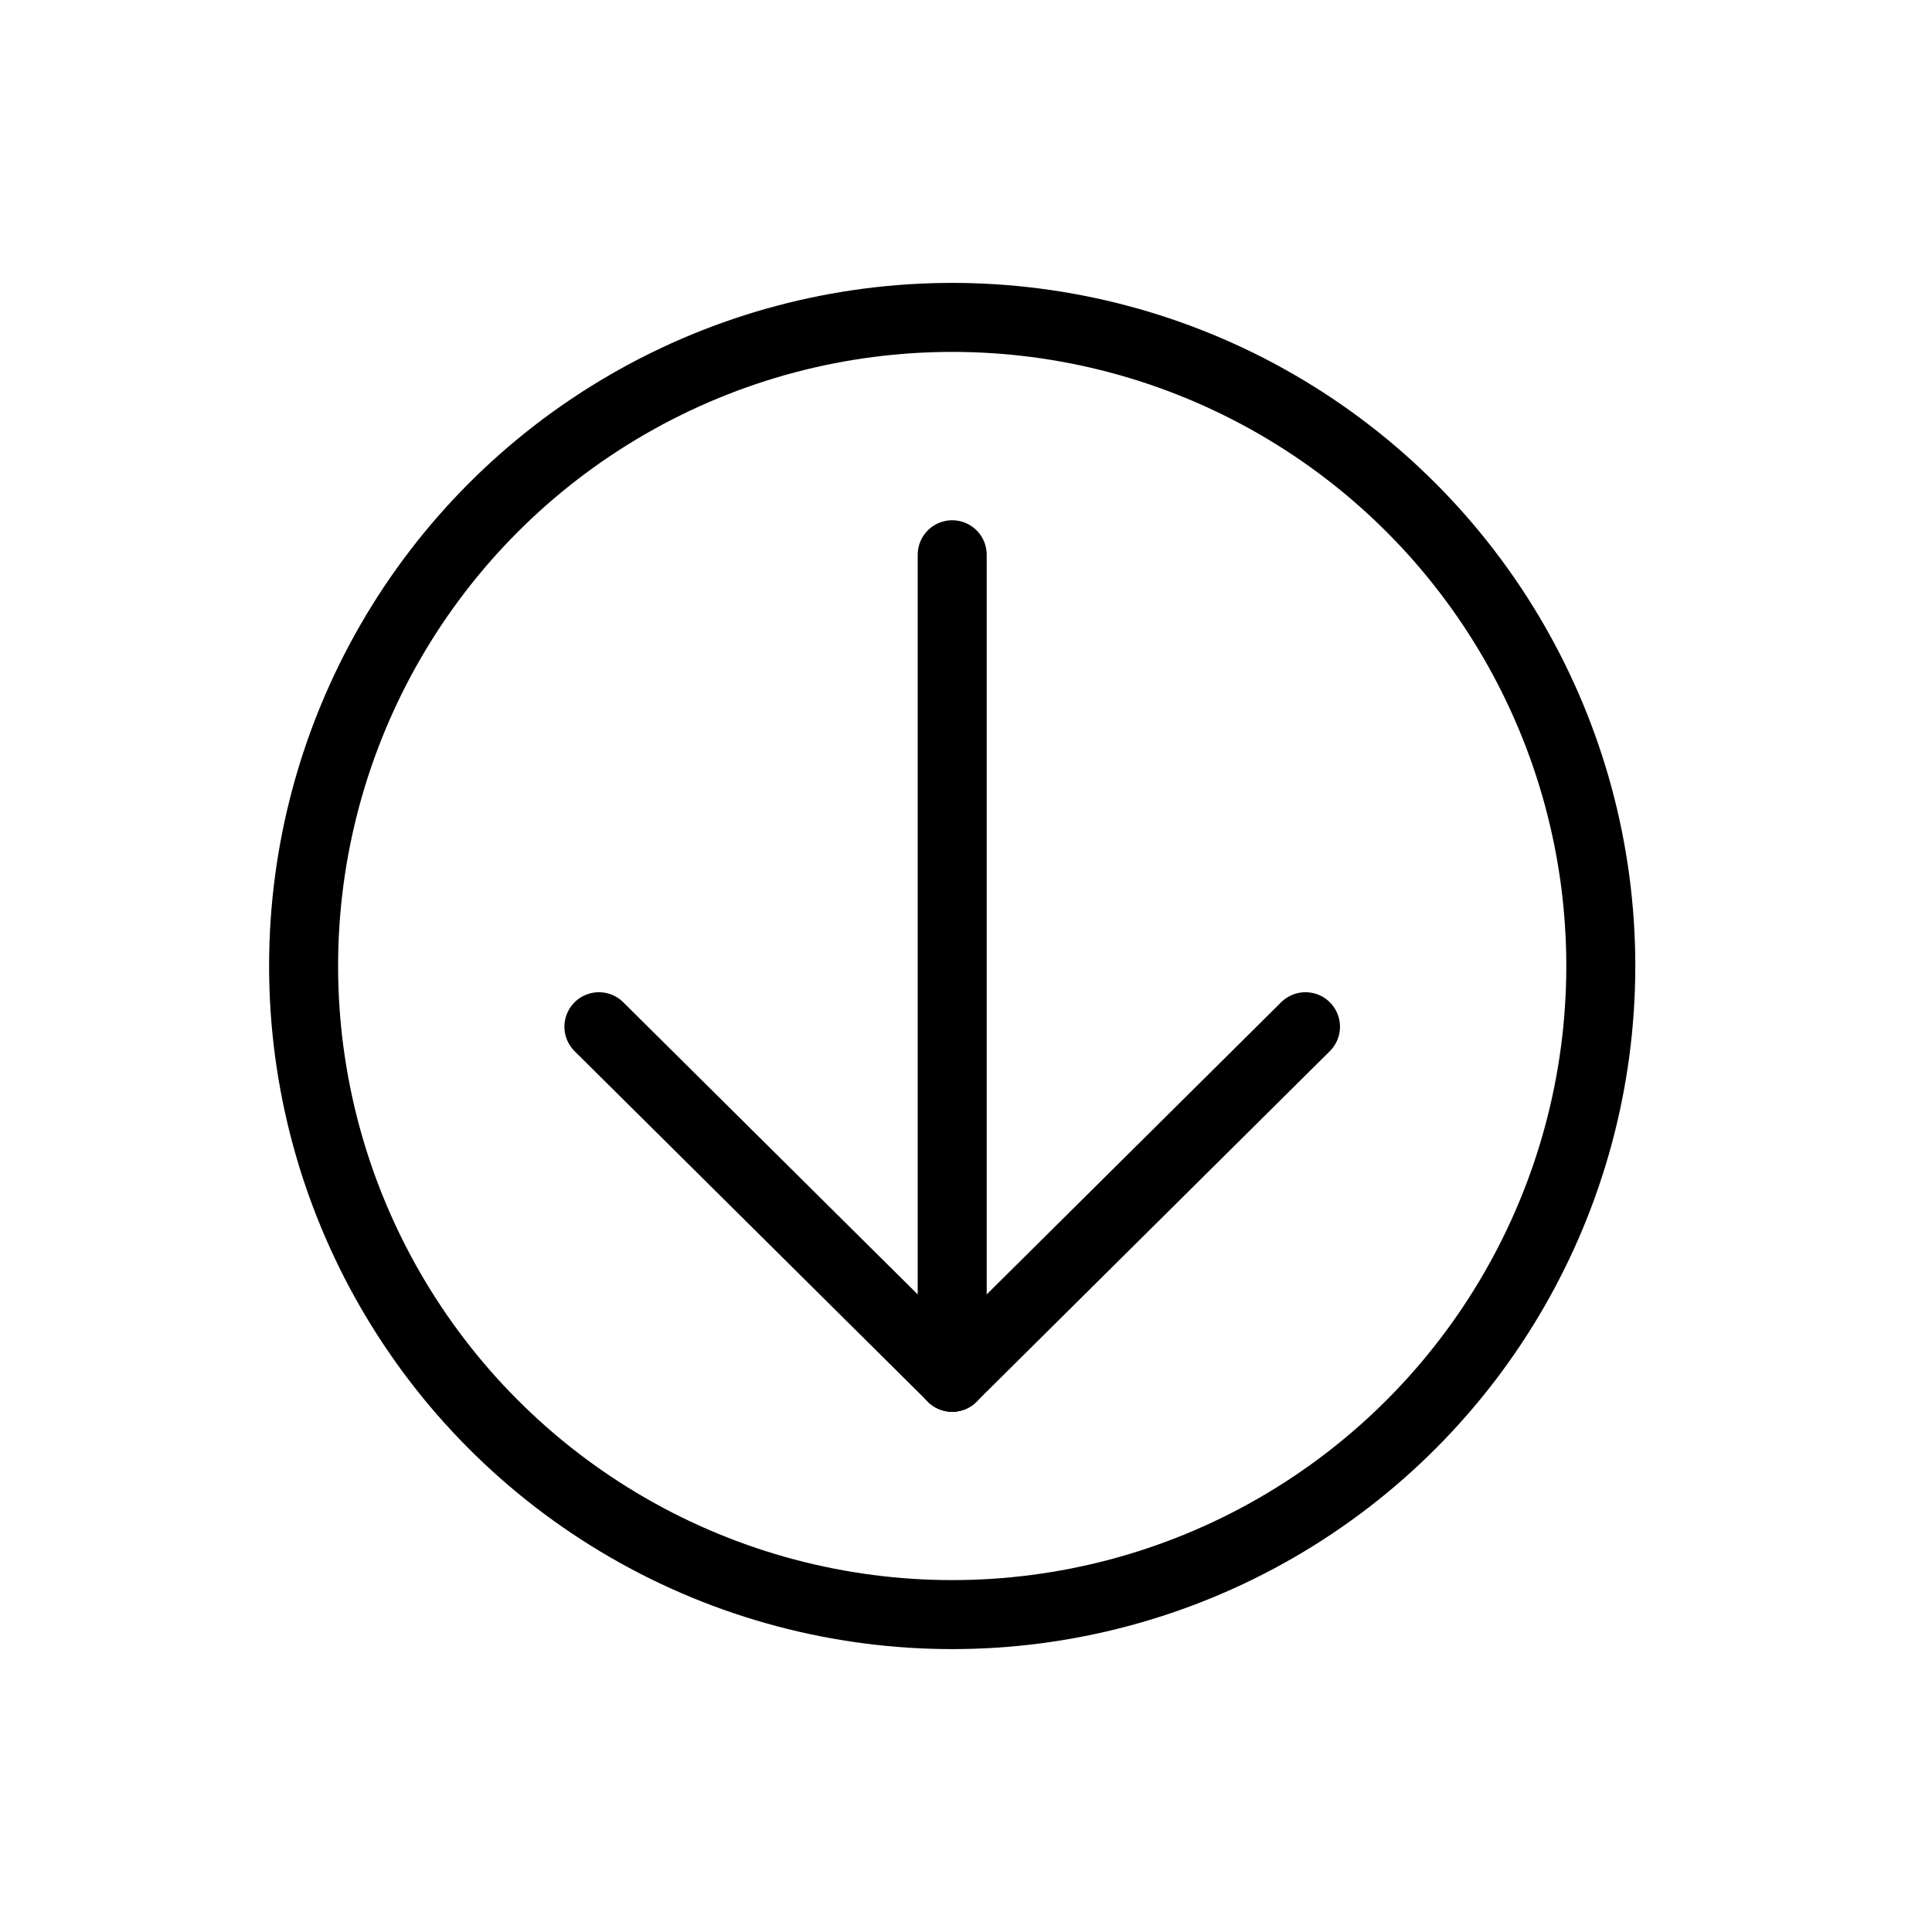 <?xml version="1.0" encoding="utf-8"?>
<!-- Generator: Adobe Illustrator 22.0.1, SVG Export Plug-In . SVG Version: 6.00 Build 0)  -->
<svg version="1.1" id="Слой_2" xmlns="http://www.w3.org/2000/svg" xmlns:xlink="http://www.w3.org/1999/xlink" x="0px"
     y="0px"
     viewBox="0 0 70 70" style="enable-background:new 0 0 70 70;" xml:space="preserve">
<style type="text/css">
	.st0{fill:none;stroke:#000000;stroke-width:2.5;stroke-linecap:round;stroke-linejoin:round;stroke-miterlimit:10;}
</style>
    <g>
	<circle class="st0" cx="34.5" cy="35" r="23.5"/>
        <g>
		<line class="st0" x1="34.5" y1="20.1" x2="34.5" y2="49.9"/>
            <line class="st0" x1="47.3" y1="37.2" x2="34.5" y2="49.9"/>
            <line class="st0" x1="21.7" y1="37.2" x2="34.5" y2="49.9"/>
	</g>
</g>
</svg>
